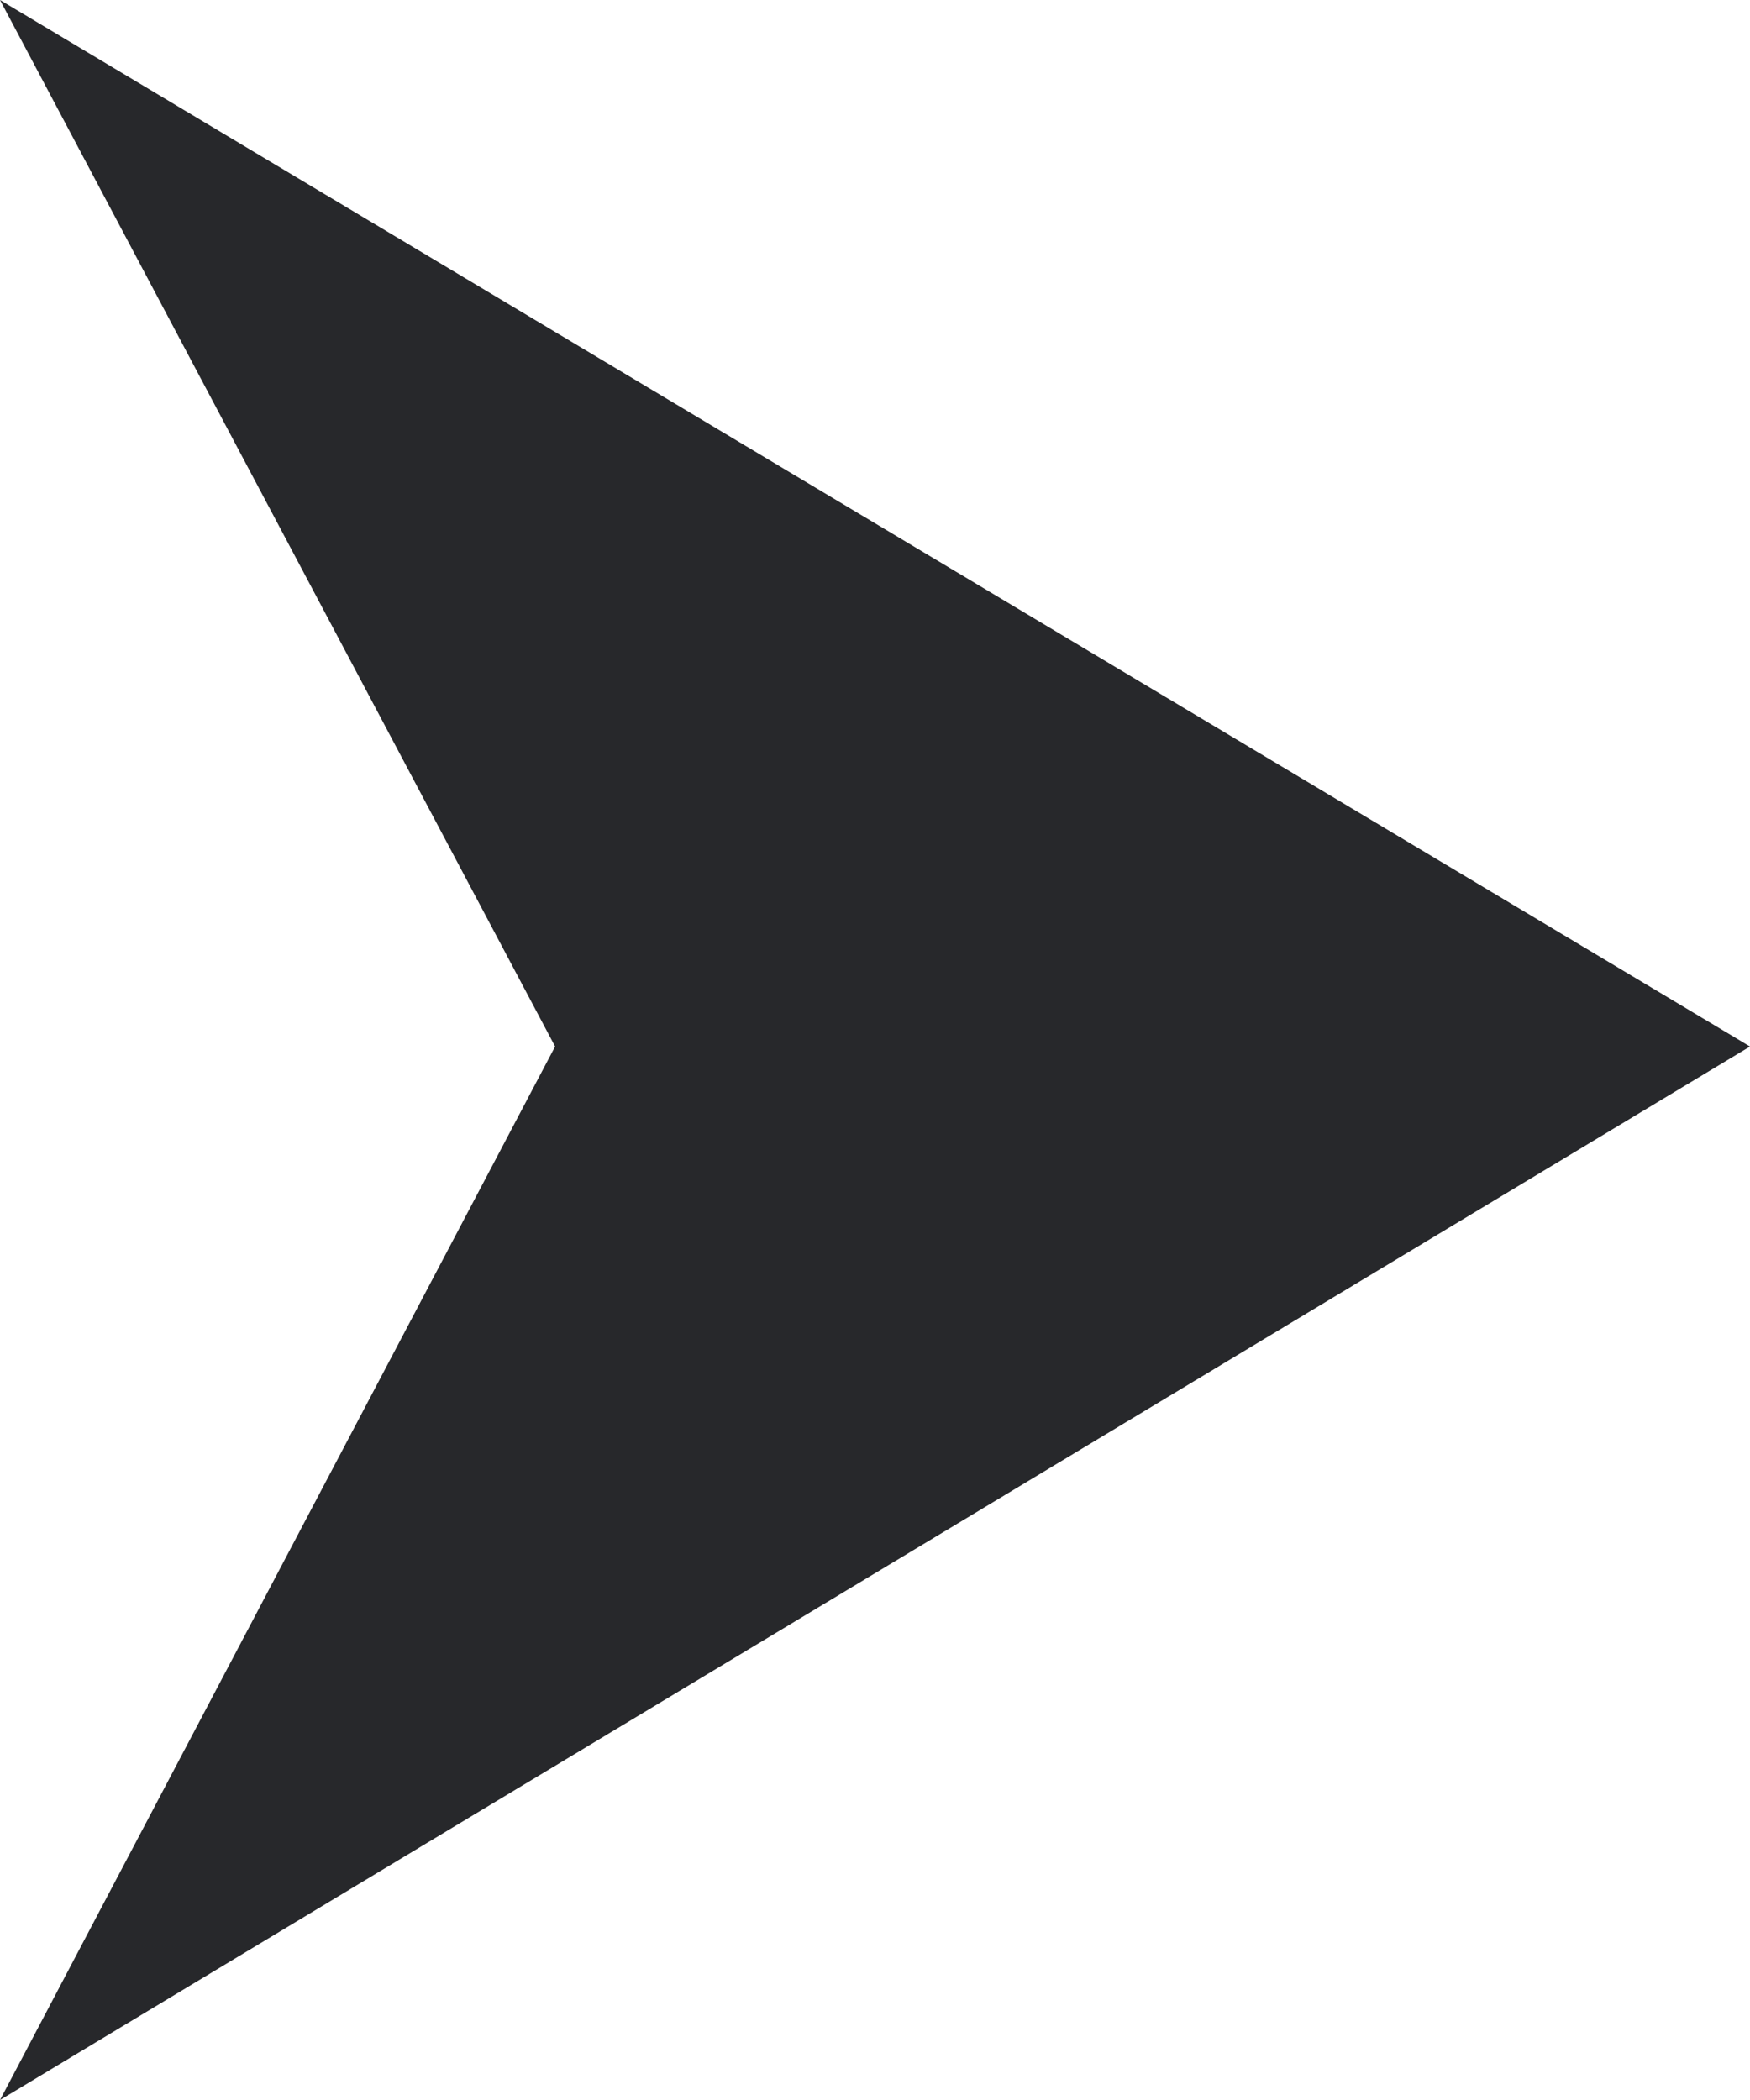 <svg id="コンポーネント_47_1" data-name="コンポーネント 47 – 1" xmlns="http://www.w3.org/2000/svg" width="5" height="6" viewBox="0 0 5 6">
  <path id="パス_168" data-name="パス 168" d="M2.99,0,0,5,2.99,3.414,6,5Z" transform="translate(5) rotate(90)" fill="#27282b"/>
</svg>
